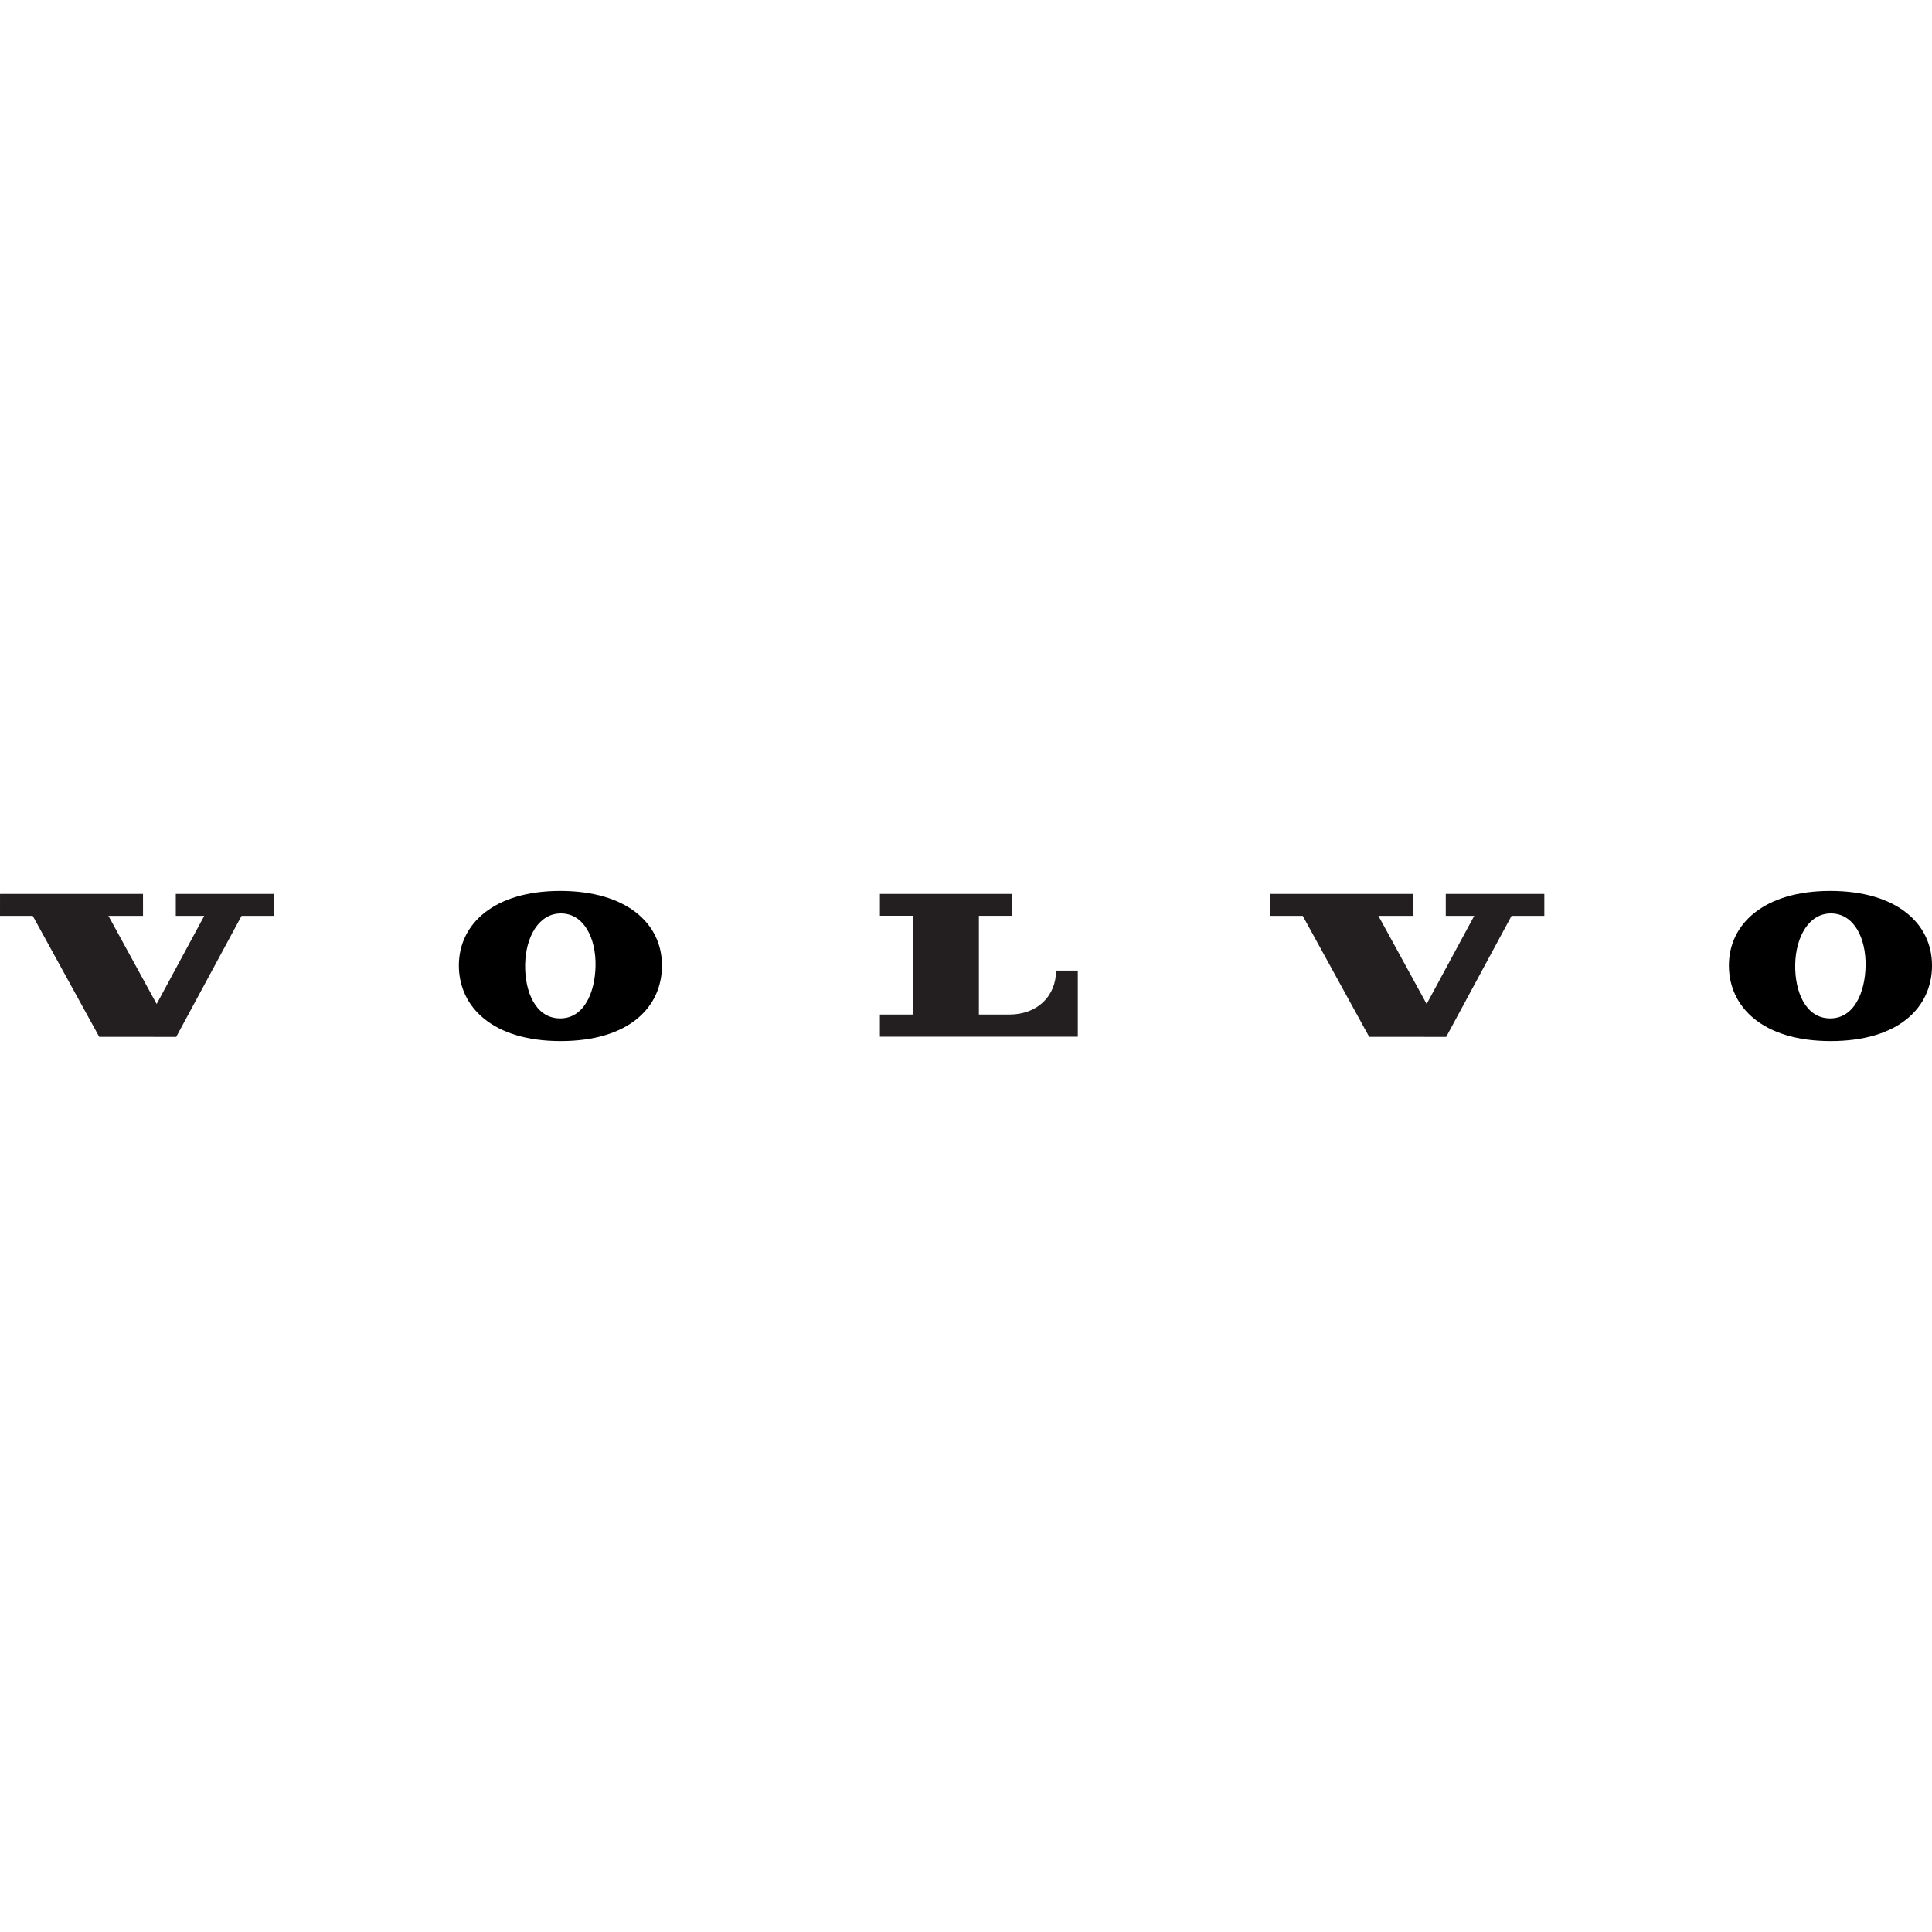 <svg width="193" height="193" viewBox="0 0 193 193" fill="none" xmlns="http://www.w3.org/2000/svg">
<g clip-path="url(#clip0_2815_35396)">
<path d="M3.269 91.491L9.912 103.575L17.602 103.581L24.132 91.491H27.405V89.301H17.56V91.491H20.404L15.649 100.292L10.831 91.491H14.287L14.285 89.301H0.002L0 91.491H3.269Z" fill="#231F20"/>
<path d="M87.9 91.487V89.301H101.069V91.485H97.788V101.348H100.829C103.647 101.348 105.495 99.484 105.495 96.956H107.668V103.56H87.898V101.35H91.218L91.214 91.483H87.898L87.9 91.487Z" fill="#231F20"/>
<path d="M55.964 89C49.351 89 45.838 92.303 45.838 96.447C45.838 100.591 49.221 104 56.002 104C62.784 104 66.128 100.65 66.128 96.447C66.128 92.244 62.578 89 55.964 89ZM55.89 101.731C53.475 101.688 52.414 99.016 52.459 96.36C52.508 93.61 53.821 91.212 56.083 91.251C58.346 91.292 59.541 93.734 59.492 96.484C59.446 99.077 58.379 101.777 55.89 101.733V101.731Z" fill="black"/>
<path d="M130.136 91.491L136.777 103.575L144.47 103.581L150.999 91.491H154.272V89.301H144.427V91.491H147.271L142.516 100.292L137.698 91.491H141.152V89.301H126.869L126.867 91.491H130.136Z" fill="#231F20"/>
<path d="M182.837 89C176.224 89 172.711 92.303 172.711 96.447C172.711 100.591 176.094 104 182.875 104C189.657 104 193.001 100.65 193.001 96.447C193.001 92.244 189.451 89 182.837 89ZM182.763 101.731C180.348 101.688 179.287 99.016 179.334 96.36C179.383 93.61 180.696 91.212 182.958 91.251C185.221 91.292 186.414 93.734 186.366 96.484C186.321 99.077 185.252 101.777 182.763 101.733V101.731Z" fill="black"/>
</g>
<defs>
<clipPath id="clip0_2815_35396">
<rect width="193" height="15" fill="white" transform="translate(0 89)"/>
</clipPath>
</defs>
</svg>
